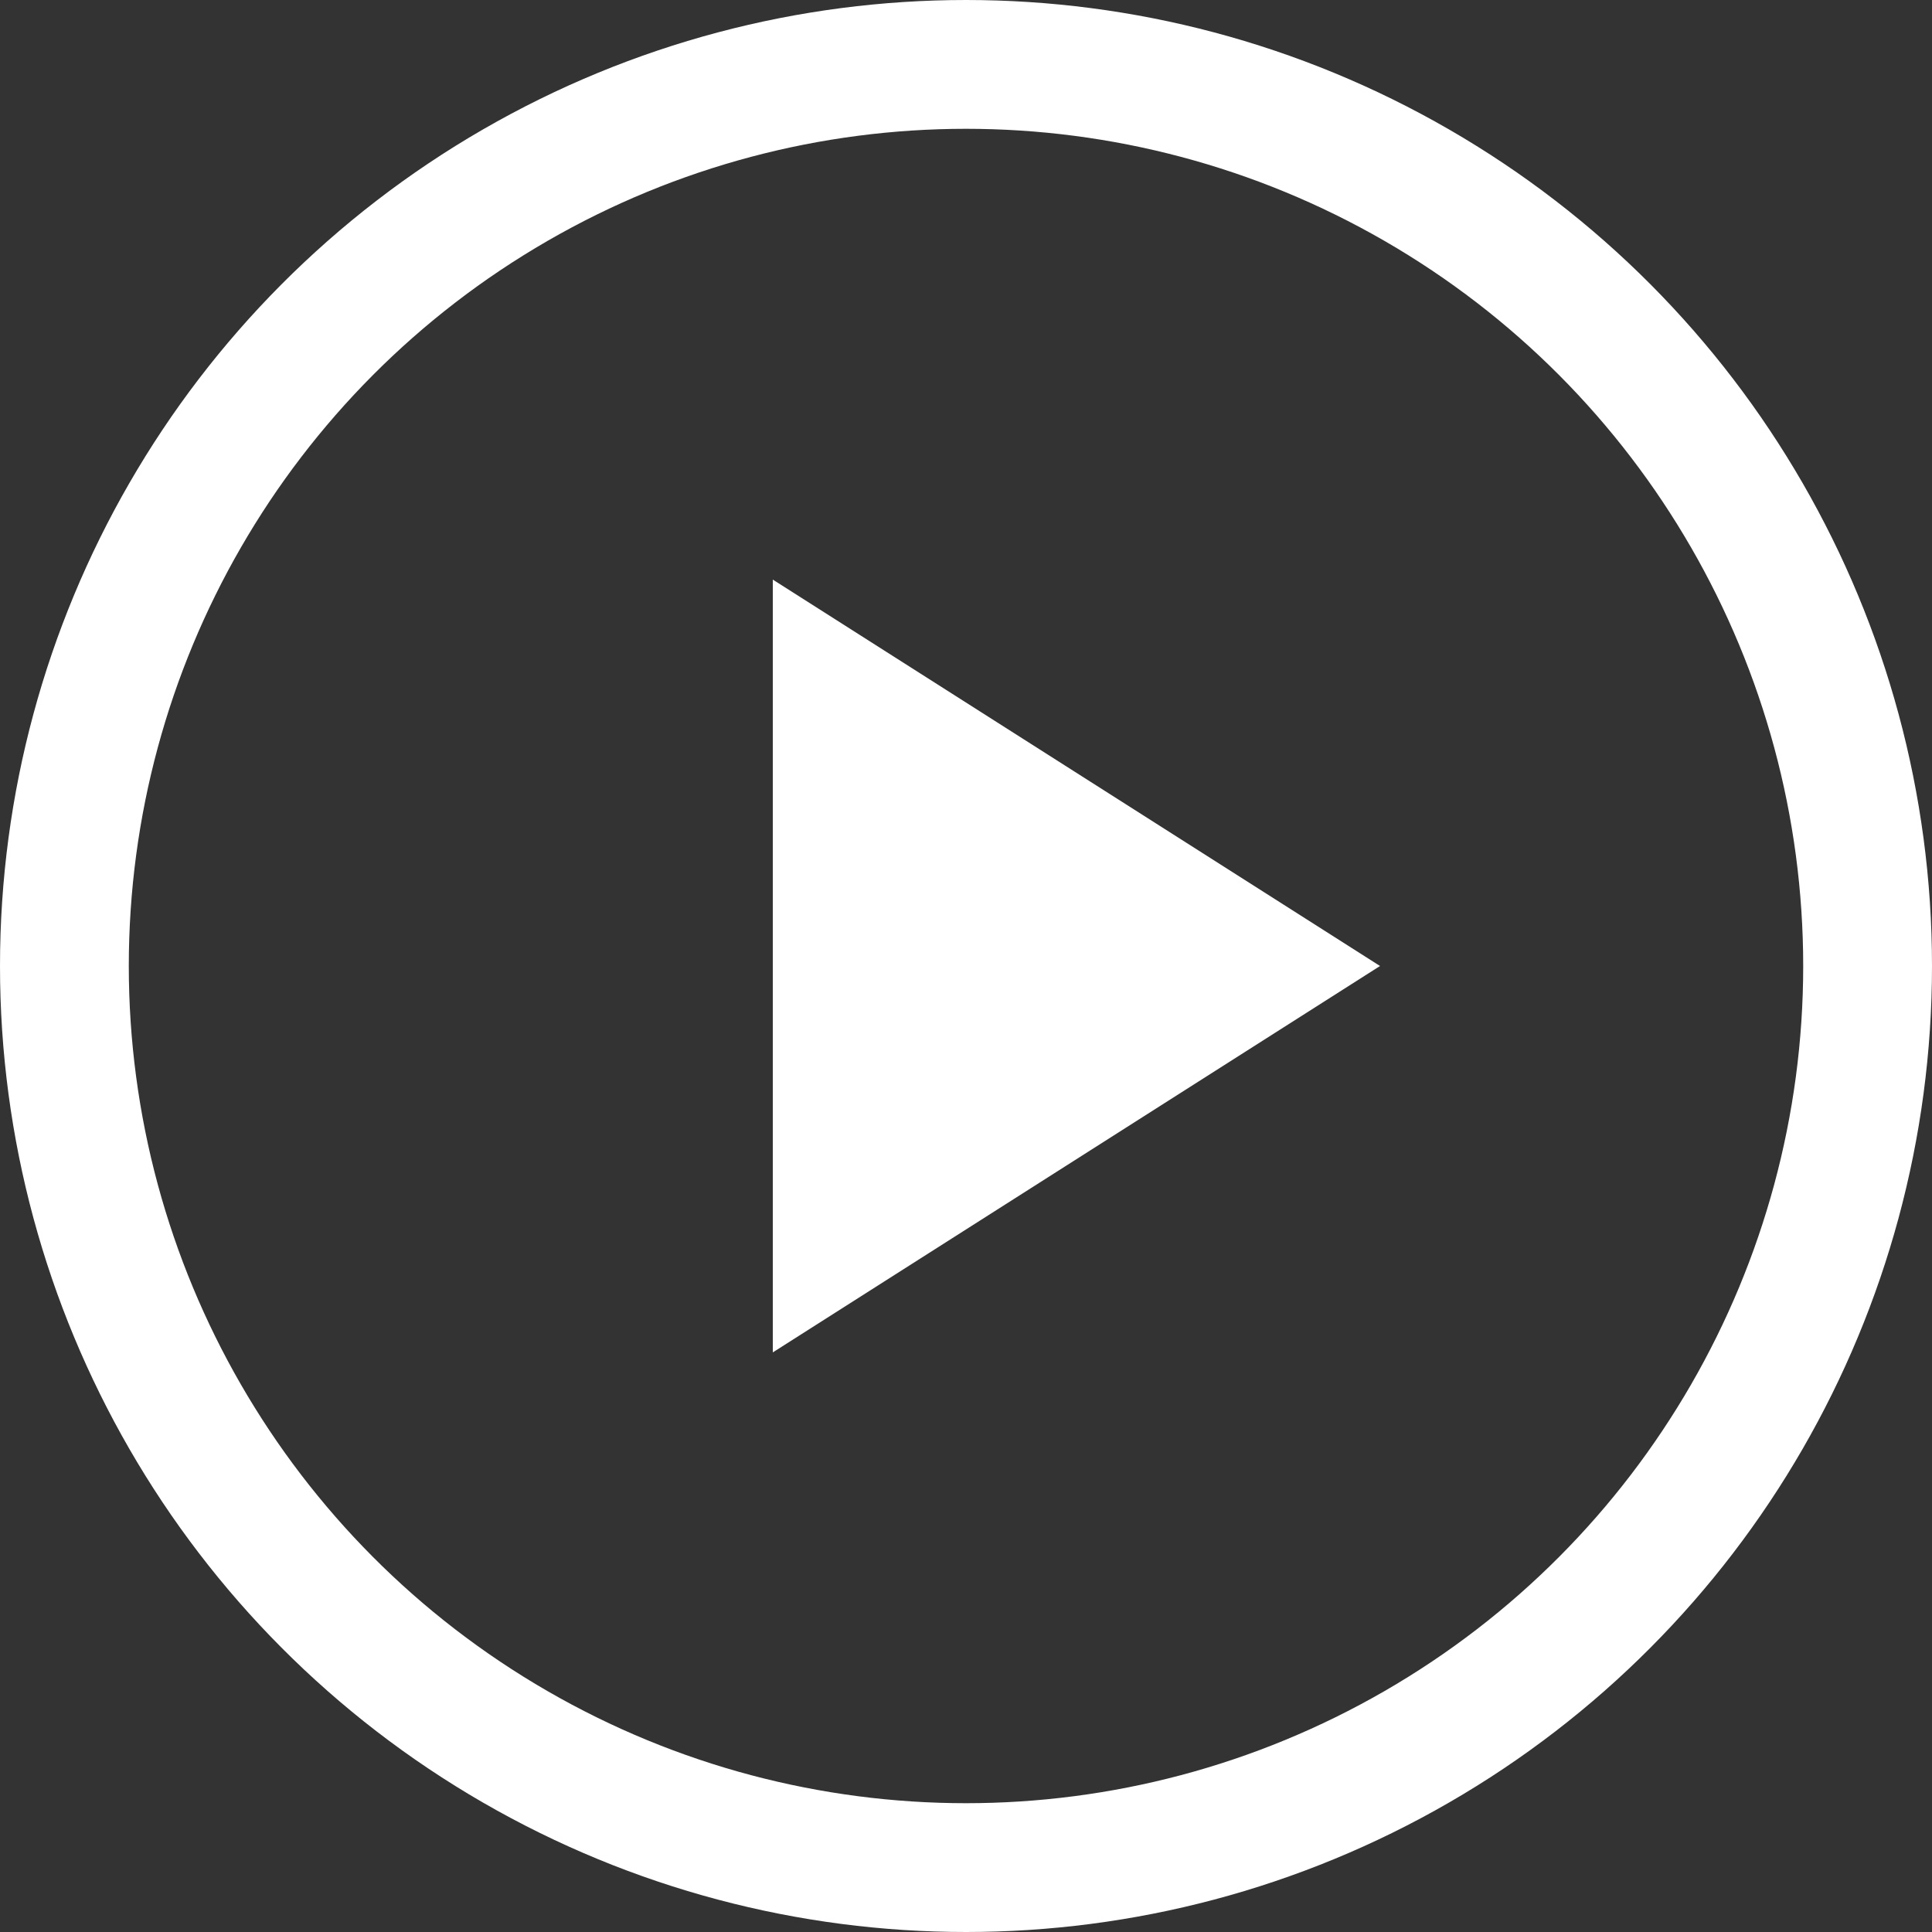 <svg xmlns="http://www.w3.org/2000/svg" width="30" height="30" viewBox="0 0 30 30">
  <rect x="0" y="0" width="30" height="30" fill="#333333" stroke="none"/>
  <g id="Group_50872" data-name="Group 50872" transform="translate(-165 -483)">
    <g id="Ellipse_15" data-name="Ellipse 15" transform="translate(165 483)" fill="none" stroke="#fff" stroke-width="2">
      <circle cx="15" cy="15" r="15" stroke="none"/>
      <circle cx="15" cy="15" r="14" fill="none"/>
    </g>
    <path id="Icon_material-play-arrow" data-name="Icon material-play-arrow" d="M12,7.5v12l9.429-6Z" transform="translate(165 484.5)" fill="#fff"/>
  </g>
</svg>
